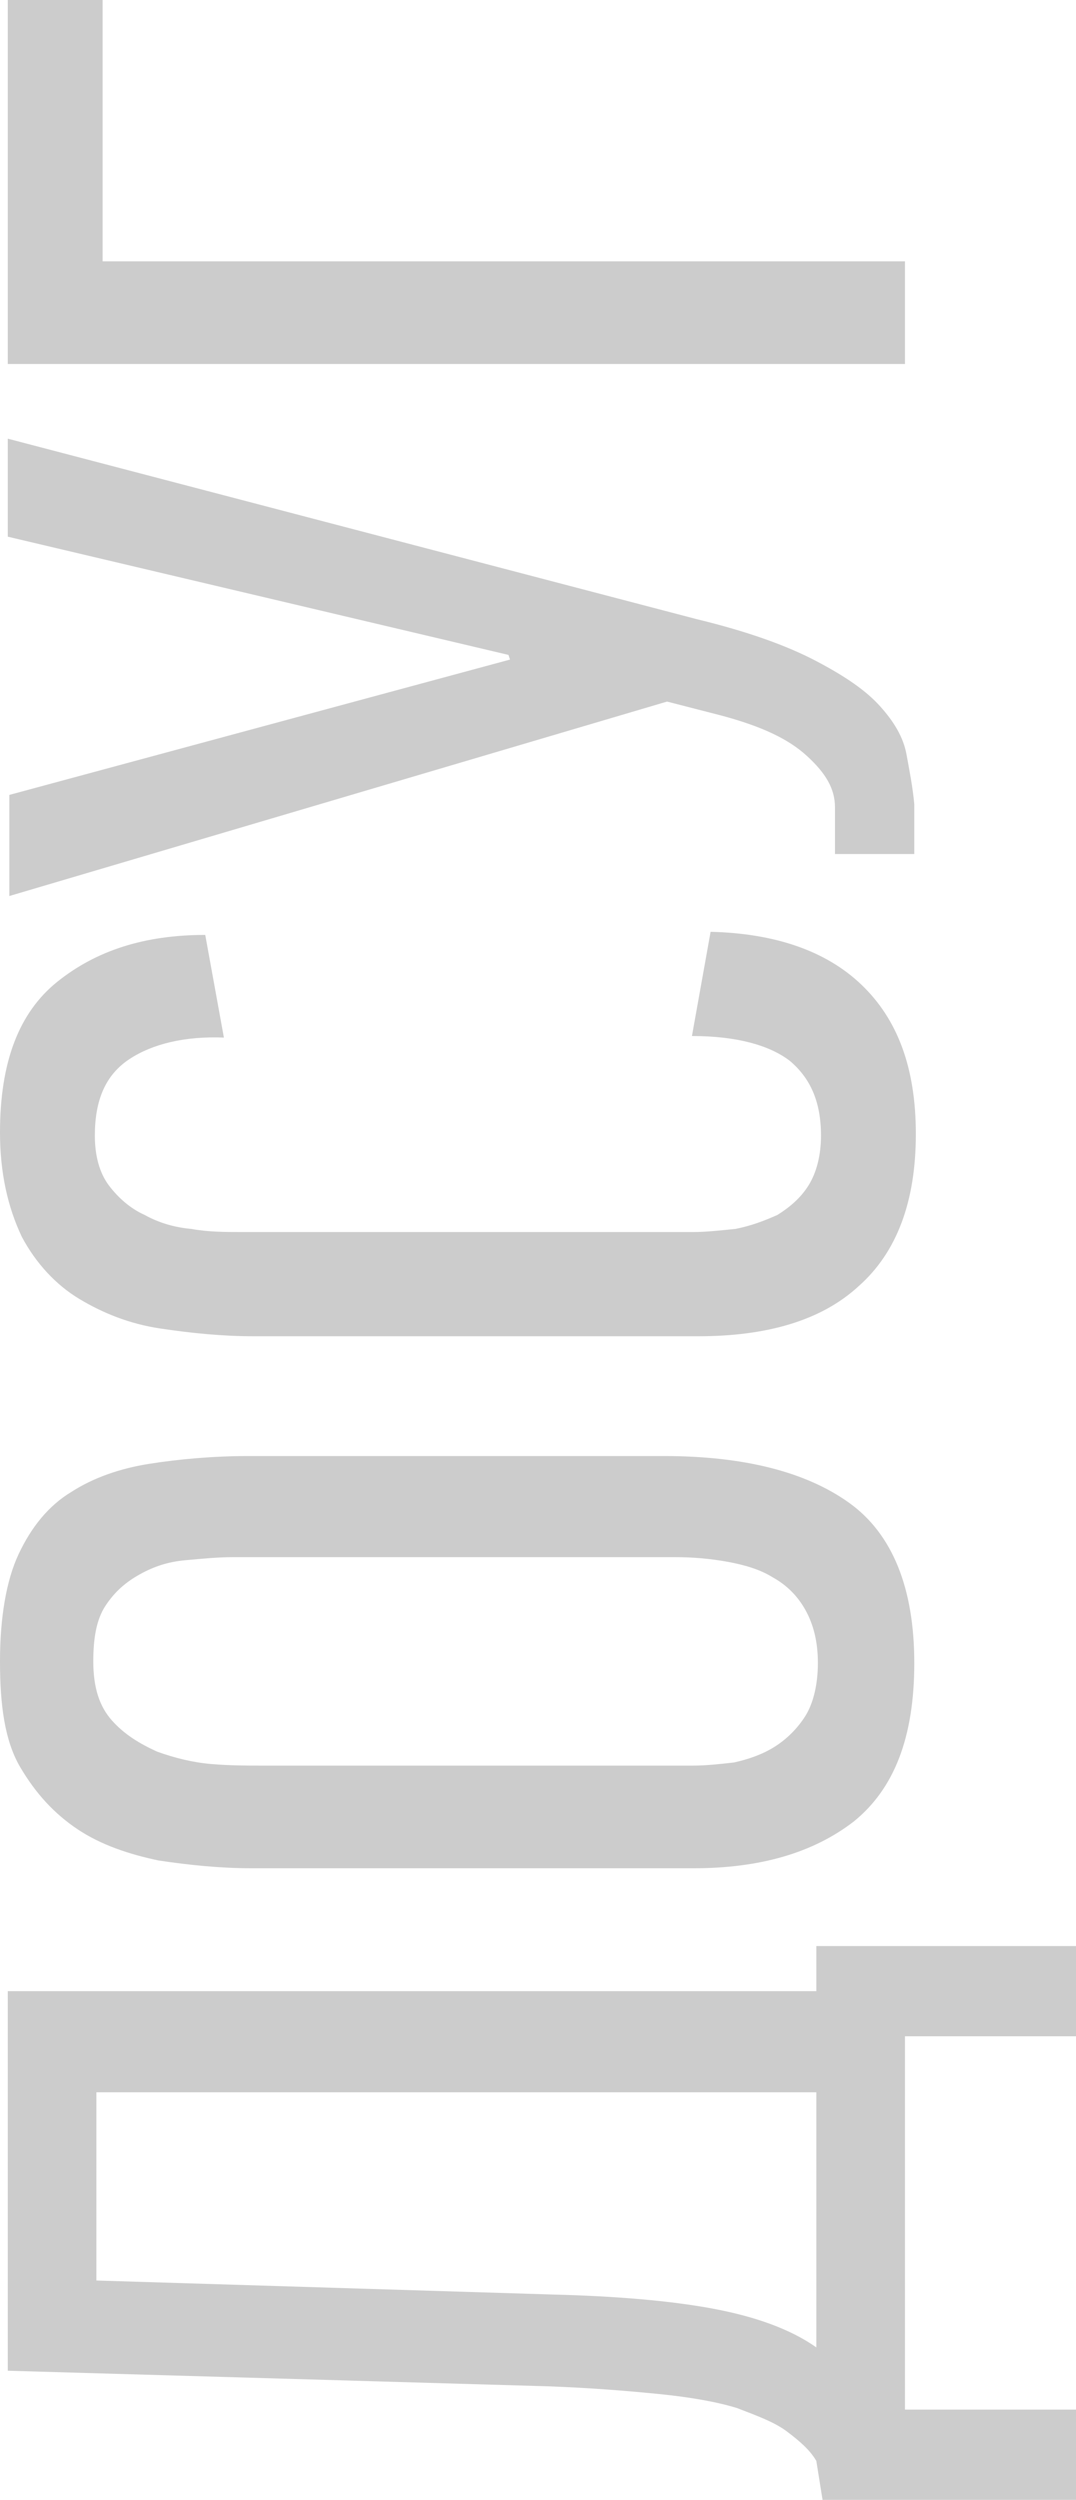 <?xml version="1.0" encoding="UTF-8"?> <!-- Generator: Adobe Illustrator 27.5.0, SVG Export Plug-In . SVG Version: 6.00 Build 0) --> <svg xmlns="http://www.w3.org/2000/svg" xmlns:xlink="http://www.w3.org/1999/xlink" id="_Слой_2" x="0px" y="0px" viewBox="0 0 69.2 160.7" style="enable-background:new 0 0 69.2 160.7;" xml:space="preserve"> <style type="text/css"> .st0{fill:#CCCCCC;} </style> <g id="_Слой_1-2"> <g> <path class="st0" d="M69.2,154.9v5.8H52.9l-0.4-2.5c-0.4-0.7-1.1-1.3-1.9-1.9c-0.8-0.6-1.9-1-3.2-1.5c-1.3-0.4-3-0.7-5-0.9 c-2-0.2-4.4-0.4-7.2-0.5l-34.7-1V128h52v-2.9h16.7v5.8h-11v24H69.2z M52.6,134.5H6.2v12.1l29.3,0.9c4.1,0.1,7.6,0.4,10.3,0.9 s5,1.3,6.7,2.5V134.5z"></path> <path class="st0" d="M42.7,93.6c5.1,0,9.1,1,11.9,3c2.8,2,4.2,5.5,4.2,10.3s-1.3,8.1-3.9,10.2c-2.6,2-6,3-10.3,3H16.2 c-2,0-4-0.2-6-0.5c-1.9-0.4-3.7-1-5.2-2s-2.7-2.3-3.7-4S0,109.6,0,106.8s0.4-5.2,1.2-6.9s1.9-3.1,3.4-4C6,95,7.7,94.4,9.6,94.1 c1.9-0.3,4.1-0.5,6.4-0.5L42.7,93.6L42.7,93.6z M15,100.1c-1,0-2,0.1-3.1,0.2s-2,0.4-2.9,0.9s-1.6,1.1-2.2,2S6,105.3,6,106.8 c0,1.7,0.4,2.9,1.2,3.8c0.8,0.9,1.8,1.5,2.9,2c1.1,0.4,2.3,0.7,3.5,0.8c1.2,0.1,2.3,0.1,3.1,0.1h27.9c0.8,0,1.7-0.1,2.6-0.2 c0.9-0.2,1.8-0.5,2.6-1c0.8-0.5,1.5-1.2,2-2s0.8-2,0.8-3.4s-0.3-2.5-0.8-3.4c-0.5-0.9-1.2-1.6-2.1-2.1c-0.8-0.5-1.8-0.8-2.9-1 c-1.1-0.2-2.2-0.3-3.4-0.3C43.5,100.1,15,100.1,15,100.1z"></path> <path class="st0" d="M0,72.8c0-4.5,1.2-7.7,3.7-9.7s5.6-3,9.5-3l1.2,6.6c-2.5-0.1-4.6,0.4-6.1,1.4s-2.2,2.6-2.2,4.9 c0,1.3,0.3,2.4,0.9,3.2s1.4,1.5,2.3,1.9c0.9,0.5,1.9,0.8,3,0.9c1.1,0.2,2.2,0.2,3.2,0.2h29.1c0.8,0,1.7-0.1,2.7-0.2 c1-0.2,1.8-0.5,2.7-0.9c0.8-0.5,1.5-1.1,2-1.9c0.5-0.8,0.8-1.9,0.8-3.2c0-2.2-0.7-3.7-2-4.8c-1.3-1-3.4-1.6-6.3-1.6l1.2-6.7 c4.1,0.1,7.4,1.2,9.7,3.4s3.5,5.3,3.5,9.6s-1.2,7.6-3.7,9.8c-2.4,2.2-5.9,3.2-10.3,3.2H16.3c-2,0-4-0.2-6-0.5s-3.7-1-5.2-1.9 c-1.5-0.9-2.8-2.3-3.7-4C0.5,77.6,0,75.4,0,72.8L0,72.8z"></path> <path class="st0" d="M32.7,42.1L0.5,34.5v-6.3l44.3,11.6c3.3,0.8,5.8,1.7,7.7,2.7s3.2,1.9,4.1,2.9s1.5,2,1.7,3.1s0.4,2.1,0.5,3.2 v3.2h-5.1v-3c0-1.2-0.6-2.2-1.8-3.3S49,46.7,46.4,46l-3.5-0.9L0.6,57.6v-6.5l32.2-8.7L32.7,42.1z"></path> <path class="st0" d="M6.6,16.8h51.6v6.6H0.5V0h6.1V16.8z"></path> </g> </g> </svg> 
